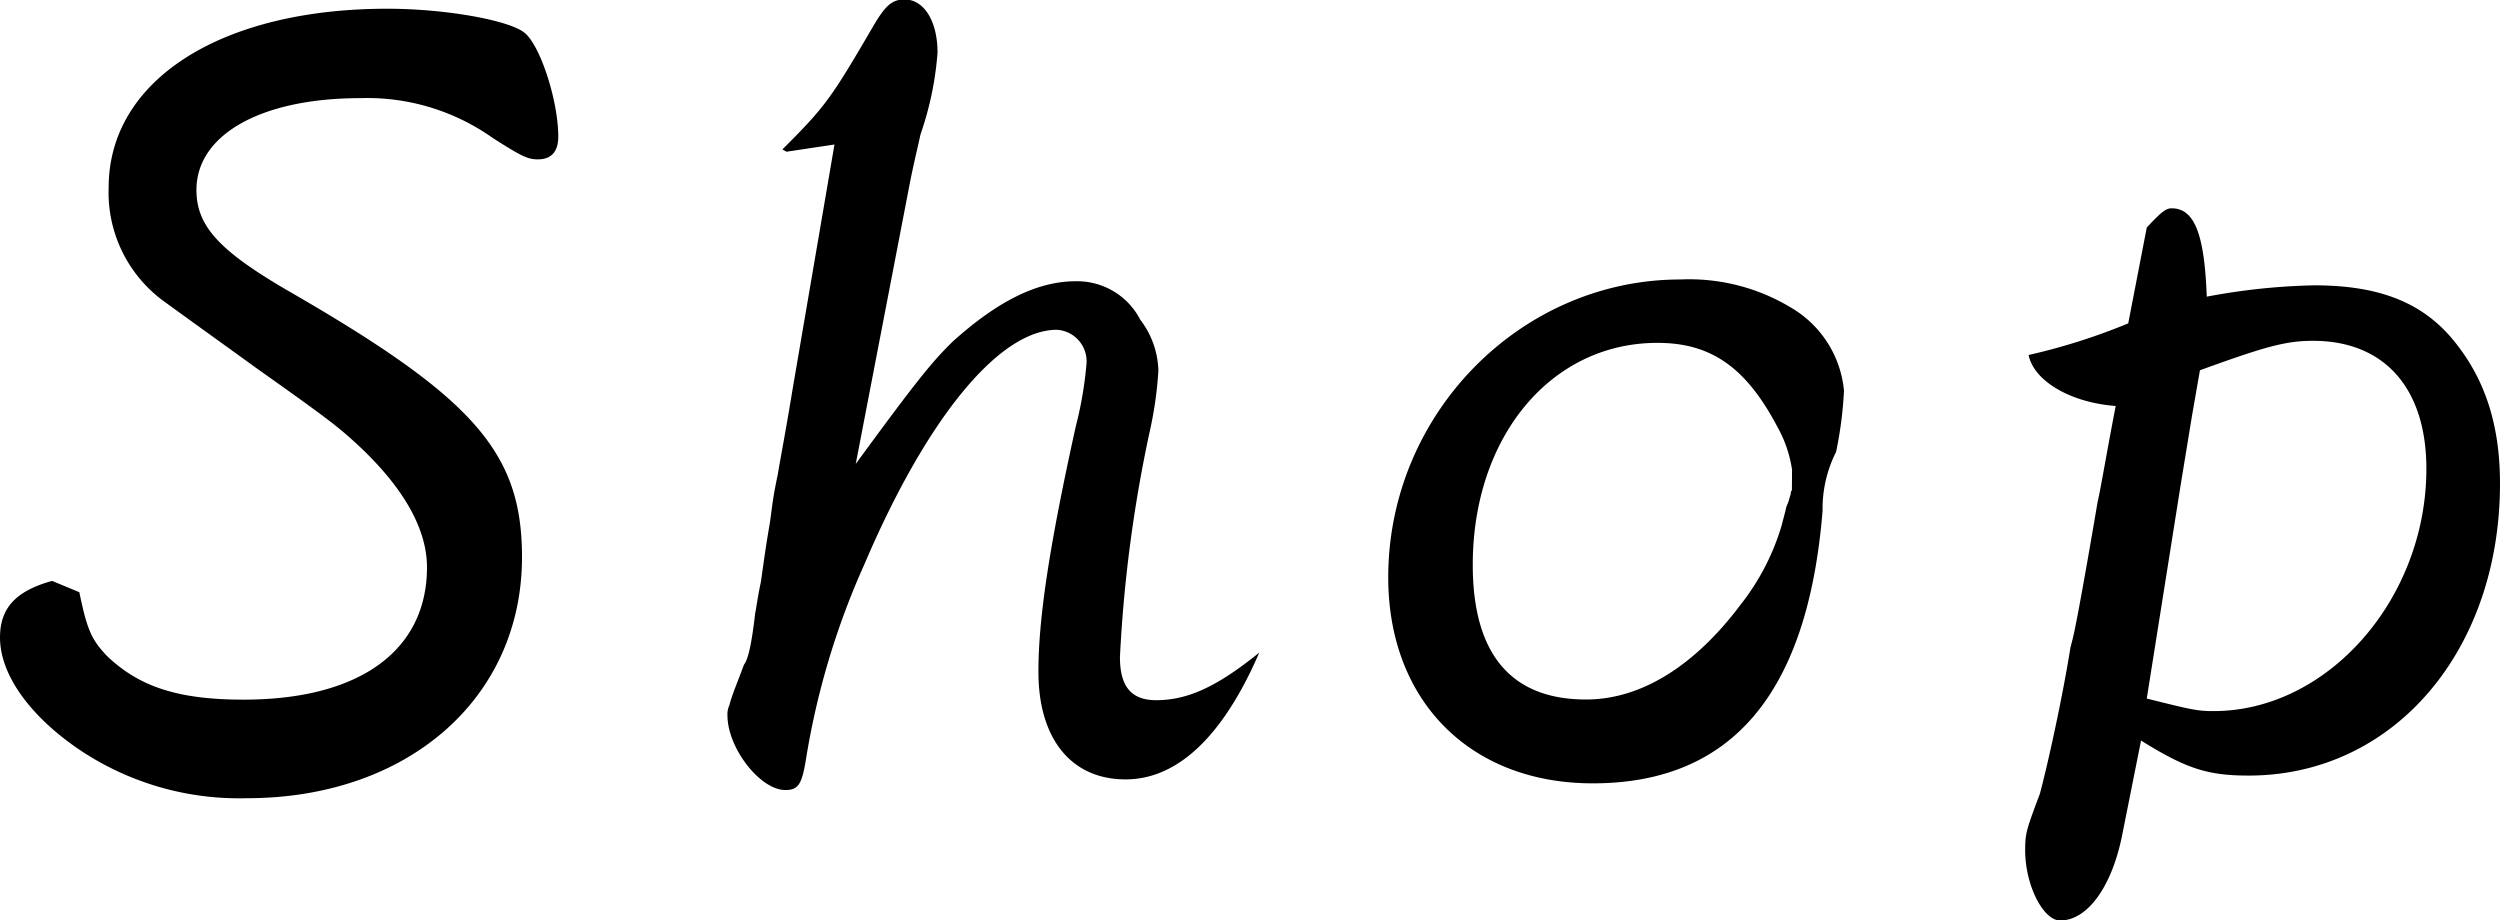 <svg xmlns="http://www.w3.org/2000/svg" viewBox="0 0 183.38 67.52"><defs><clipPath id="a" transform="translate(-.31 -9.24)"><path fill="none" d="M0 0h184v86H0z"/></clipPath></defs><g data-name="レイヤー 2"><g clip-path="url(#a)" data-name="レイヤー 1"><path d="M5.82 43.44c.58 2.82.91 3.48 2 4.65 2.41 2.32 5.31 3.23 10.05 3.23 8.47 0 13.45-3.57 13.45-9.71 0-3.08-2.07-6.48-6.23-10-.91-.75-2-1.58-6.23-4.57-2.4-1.74-6-4.32-7-5.06a9.87 9.87 0 01-3.89-8.22C7.97 5.88 16.2.64 28.41.64c4.23 0 8.88.83 10.05 1.75s2.49 5 2.49 7.64c0 1.08-.5 1.66-1.5 1.66-.75 0-1.24-.25-3.32-1.58a15.92 15.92 0 00-9.72-2.91c-7.22 0-12 2.66-12 6.73 0 2.66 1.66 4.49 7 7.56 13.39 7.74 16.88 11.73 16.88 19.37 0 10.38-8.39 17.69-20.18 17.69A21 21 0 015.69 54.9C2.08 52.41 0 49.41 0 46.76c0-2.16 1.16-3.41 3.82-4.15zm51.57-32.48c3.16-3.15 3.57-3.74 6.64-9 .92-1.58 1.42-2 2.33-2 1.41 0 2.41 1.58 2.41 3.9a23.59 23.59 0 01-1.25 6c-.16.75-.5 2.16-.75 3.41l-4 20.76c4.32-5.9 5.56-7.47 7.14-9 3.24-2.91 6.15-4.4 9-4.4a5.21 5.21 0 014.73 2.82 6.4 6.4 0 011.33 3.74 28.18 28.18 0 01-.66 4.57 102.27 102.27 0 00-2.16 16.44c0 2.16.83 3.16 2.66 3.16 2.32 0 4.48-1 7.56-3.49-2.66 6.15-6 9.3-9.81 9.3-4 0-6.39-3-6.39-7.89 0-3.82.75-9 2.74-18a28 28 0 00.78-4.52 2.32 2.32 0 00-2.16-2.57c-4.24 0-9.55 6.48-14.12 17.19a56.92 56.92 0 00-4.24 14c-.33 2.15-.58 2.57-1.57 2.57-1.83 0-4.24-3.07-4.24-5.48a1.5 1.5 0 01.13-.71c.25-.91.49-1.41 1.08-3 .33-.41.58-1.66.83-3.82.08-.33.16-1.08.41-2.24.25-1.75.33-2.41.67-4.4.21-1.54.21-1.76.58-3.54.16-1 .58-3.15 1.08-6.22l3.07-17.94-3.52.53zm76.3 26.5c-1.08 13.37-6.64 20-16.86 20-9 0-15-6.06-15-15.11 0-12 9.72-21.85 21.43-21.85a14.45 14.45 0 018.43 2.26 7.9 7.9 0 013.57 5.9 28.68 28.68 0 01-.58 4.49 9.22 9.22 0 00-.99 4.31zm-2.24-3a9.1 9.1 0 00-1.08-3.16c-2.32-4.4-4.9-6.15-8.8-6.15-7.81 0-13.54 6.9-13.54 16.28 0 6.56 2.82 9.88 8.31 9.88 4.06 0 8-2.49 11.37-7a17.23 17.23 0 002.98-5.78c.17-.66.33-1.24.33-1.32l.17-.42.17-.58a.31.31 0 01.08-.25zm26.02-17.77c1.08-1.16 1.41-1.41 1.82-1.41 1.66 0 2.41 1.83 2.58 6.48a47.11 47.11 0 017.89-.83c4.57 0 7.64 1.16 9.88 3.65 2.49 2.83 3.74 6.31 3.74 10.88 0 12.29-7.81 21.43-18.44 21.43-3 0-4.57-.5-7.89-2.57l-1.36 6.81c-.75 3.9-2.57 6.39-4.57 6.39-1.24 0-2.57-2.57-2.57-5.15 0-1.24.08-1.49 1.08-4.15.58-2.16 1.66-7.06 2.24-10.72l.17-.66c.25-1 .91-4.65 1.82-10 .25-1.08.67-3.65 1.33-7.06-3.32-.25-6-1.83-6.39-3.74a45.26 45.26 0 007.31-2.32zm2.49 18.86l-2.49 15.69c3.32.83 3.73.92 4.9.92 8.38 0 15.61-8.23 15.61-17.78 0-5.89-3.07-9.38-8.31-9.38-2 0-3.48.41-8.3 2.16l-.58 3.32z"/></g></g></svg>